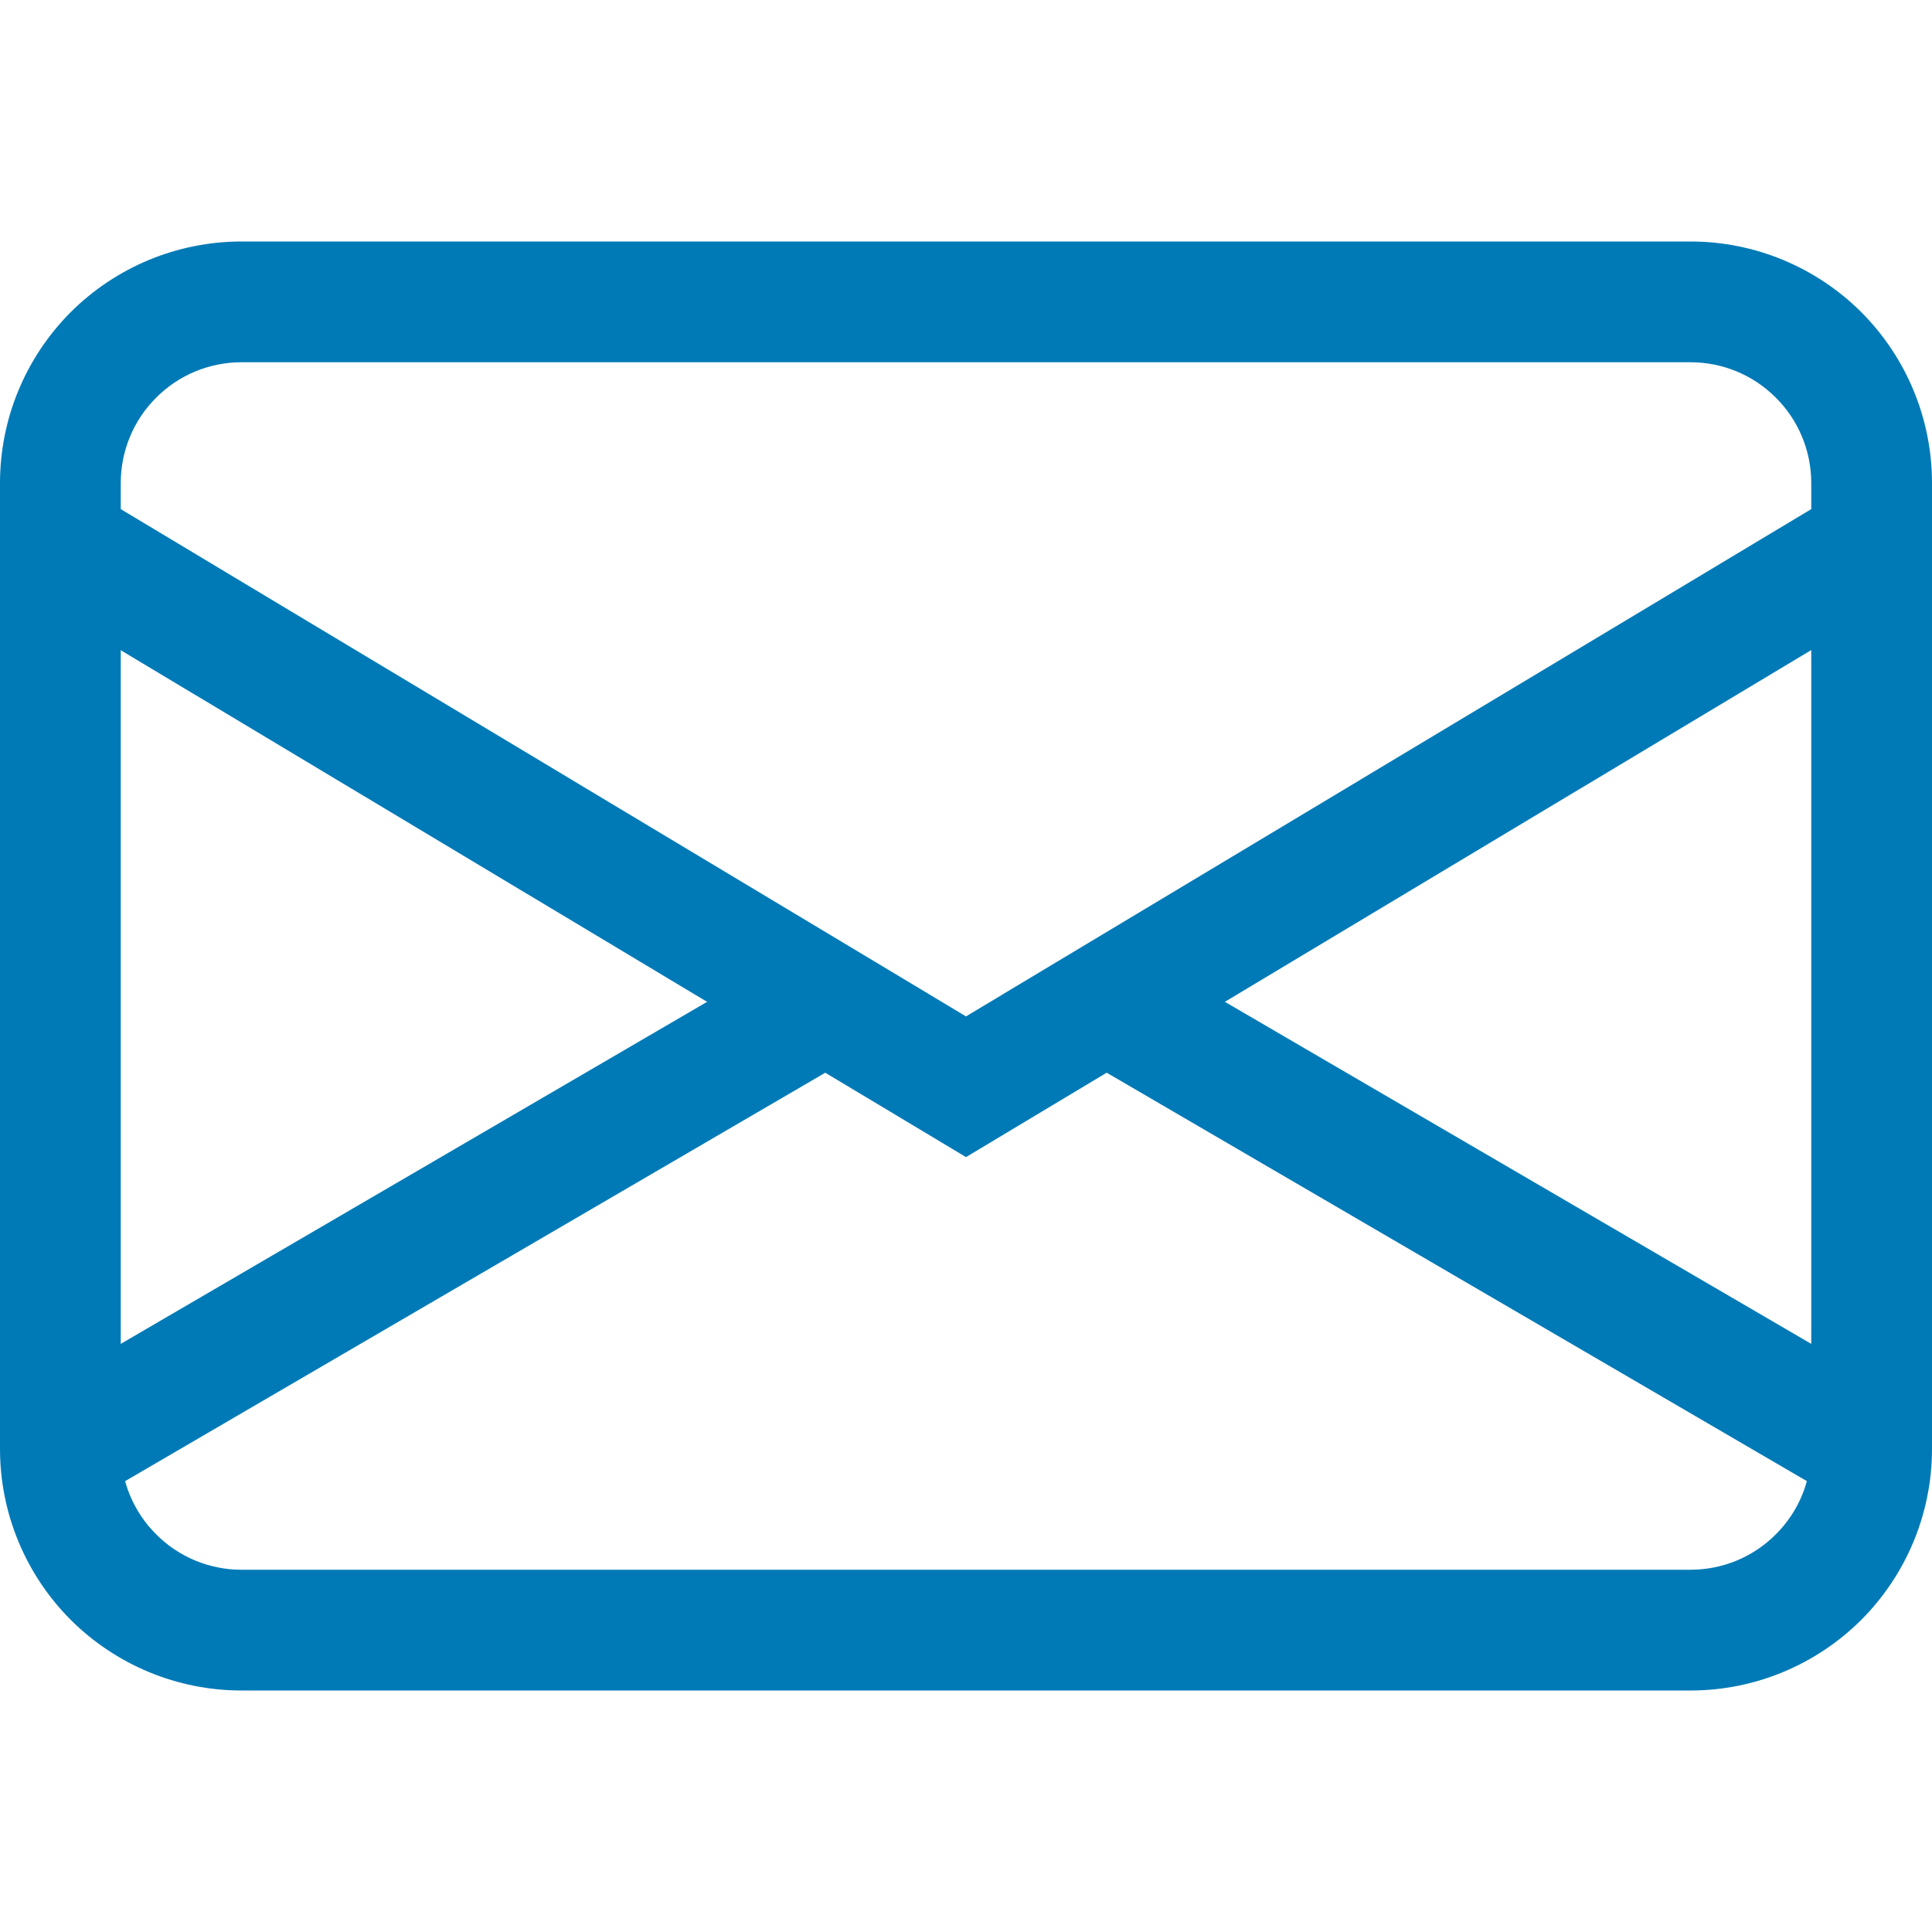 <svg width="12" height="12" viewBox="0 0 12 12" fill="none" xmlns="http://www.w3.org/2000/svg">
<g clip-path="url(#clip0)">
<path fill-rule="evenodd" clip-rule="evenodd" d="M10.5 2.25H1.5C1.301 2.25 1.11 2.329 0.97 2.47C0.829 2.61 0.75 2.801 0.75 3V9C0.75 9.199 0.829 9.39 0.97 9.53C1.11 9.671 1.301 9.75 1.5 9.75H10.5C10.699 9.75 10.89 9.671 11.03 9.53C11.171 9.39 11.25 9.199 11.25 9V3C11.25 2.801 11.171 2.61 11.03 2.47C10.89 2.329 10.699 2.25 10.5 2.25ZM1.5 1.5C1.102 1.5 0.721 1.658 0.439 1.939C0.158 2.221 0 2.602 0 3L0 9C0 9.398 0.158 9.779 0.439 10.061C0.721 10.342 1.102 10.5 1.5 10.5H10.5C10.898 10.5 11.279 10.342 11.561 10.061C11.842 9.779 12 9.398 12 9V3C12 2.602 11.842 2.221 11.561 1.939C11.279 1.658 10.898 1.5 10.5 1.5H1.5Z" fill="#007AB7"/>
<path fill-rule="evenodd" clip-rule="evenodd" d="M0.053 3.182C0.079 3.14 0.112 3.103 0.152 3.074C0.191 3.045 0.236 3.023 0.284 3.011C0.332 2.999 0.381 2.997 0.43 3.004C0.479 3.011 0.526 3.028 0.568 3.053L6 6.313L11.432 3.053C11.475 3.028 11.521 3.011 11.57 3.004C11.619 2.997 11.668 2.999 11.716 3.011C11.764 3.023 11.809 3.045 11.848 3.074C11.888 3.103 11.921 3.14 11.947 3.182C11.972 3.225 11.989 3.271 11.996 3.32C12.003 3.369 12.001 3.419 11.989 3.466C11.977 3.514 11.956 3.559 11.926 3.599C11.897 3.638 11.86 3.672 11.818 3.697L6 7.187L0.182 3.698C0.14 3.672 0.103 3.639 0.074 3.599C0.044 3.56 0.023 3.515 0.011 3.467C-0.001 3.419 -0.003 3.37 0.004 3.321C0.011 3.272 0.028 3.225 0.053 3.183V3.182Z" fill="#007AB7"/>
<path d="M5.064 6.699L5.388 6.51L5.01 5.862L4.686 6.051L5.064 6.699ZM0.564 9.324L5.064 6.699L4.686 6.051L0.186 8.676L0.564 9.324ZM6.936 6.699L6.612 6.51L6.99 5.862L7.314 6.051L6.936 6.699ZM11.436 9.324L6.936 6.699L7.314 6.051L11.814 8.676L11.436 9.324Z" fill="#007AB7"/>
</g>
<defs>
<clipPath id="clip0">
<rect width="12" height="12" fill="white"/>
</clipPath>
</defs>
</svg>
